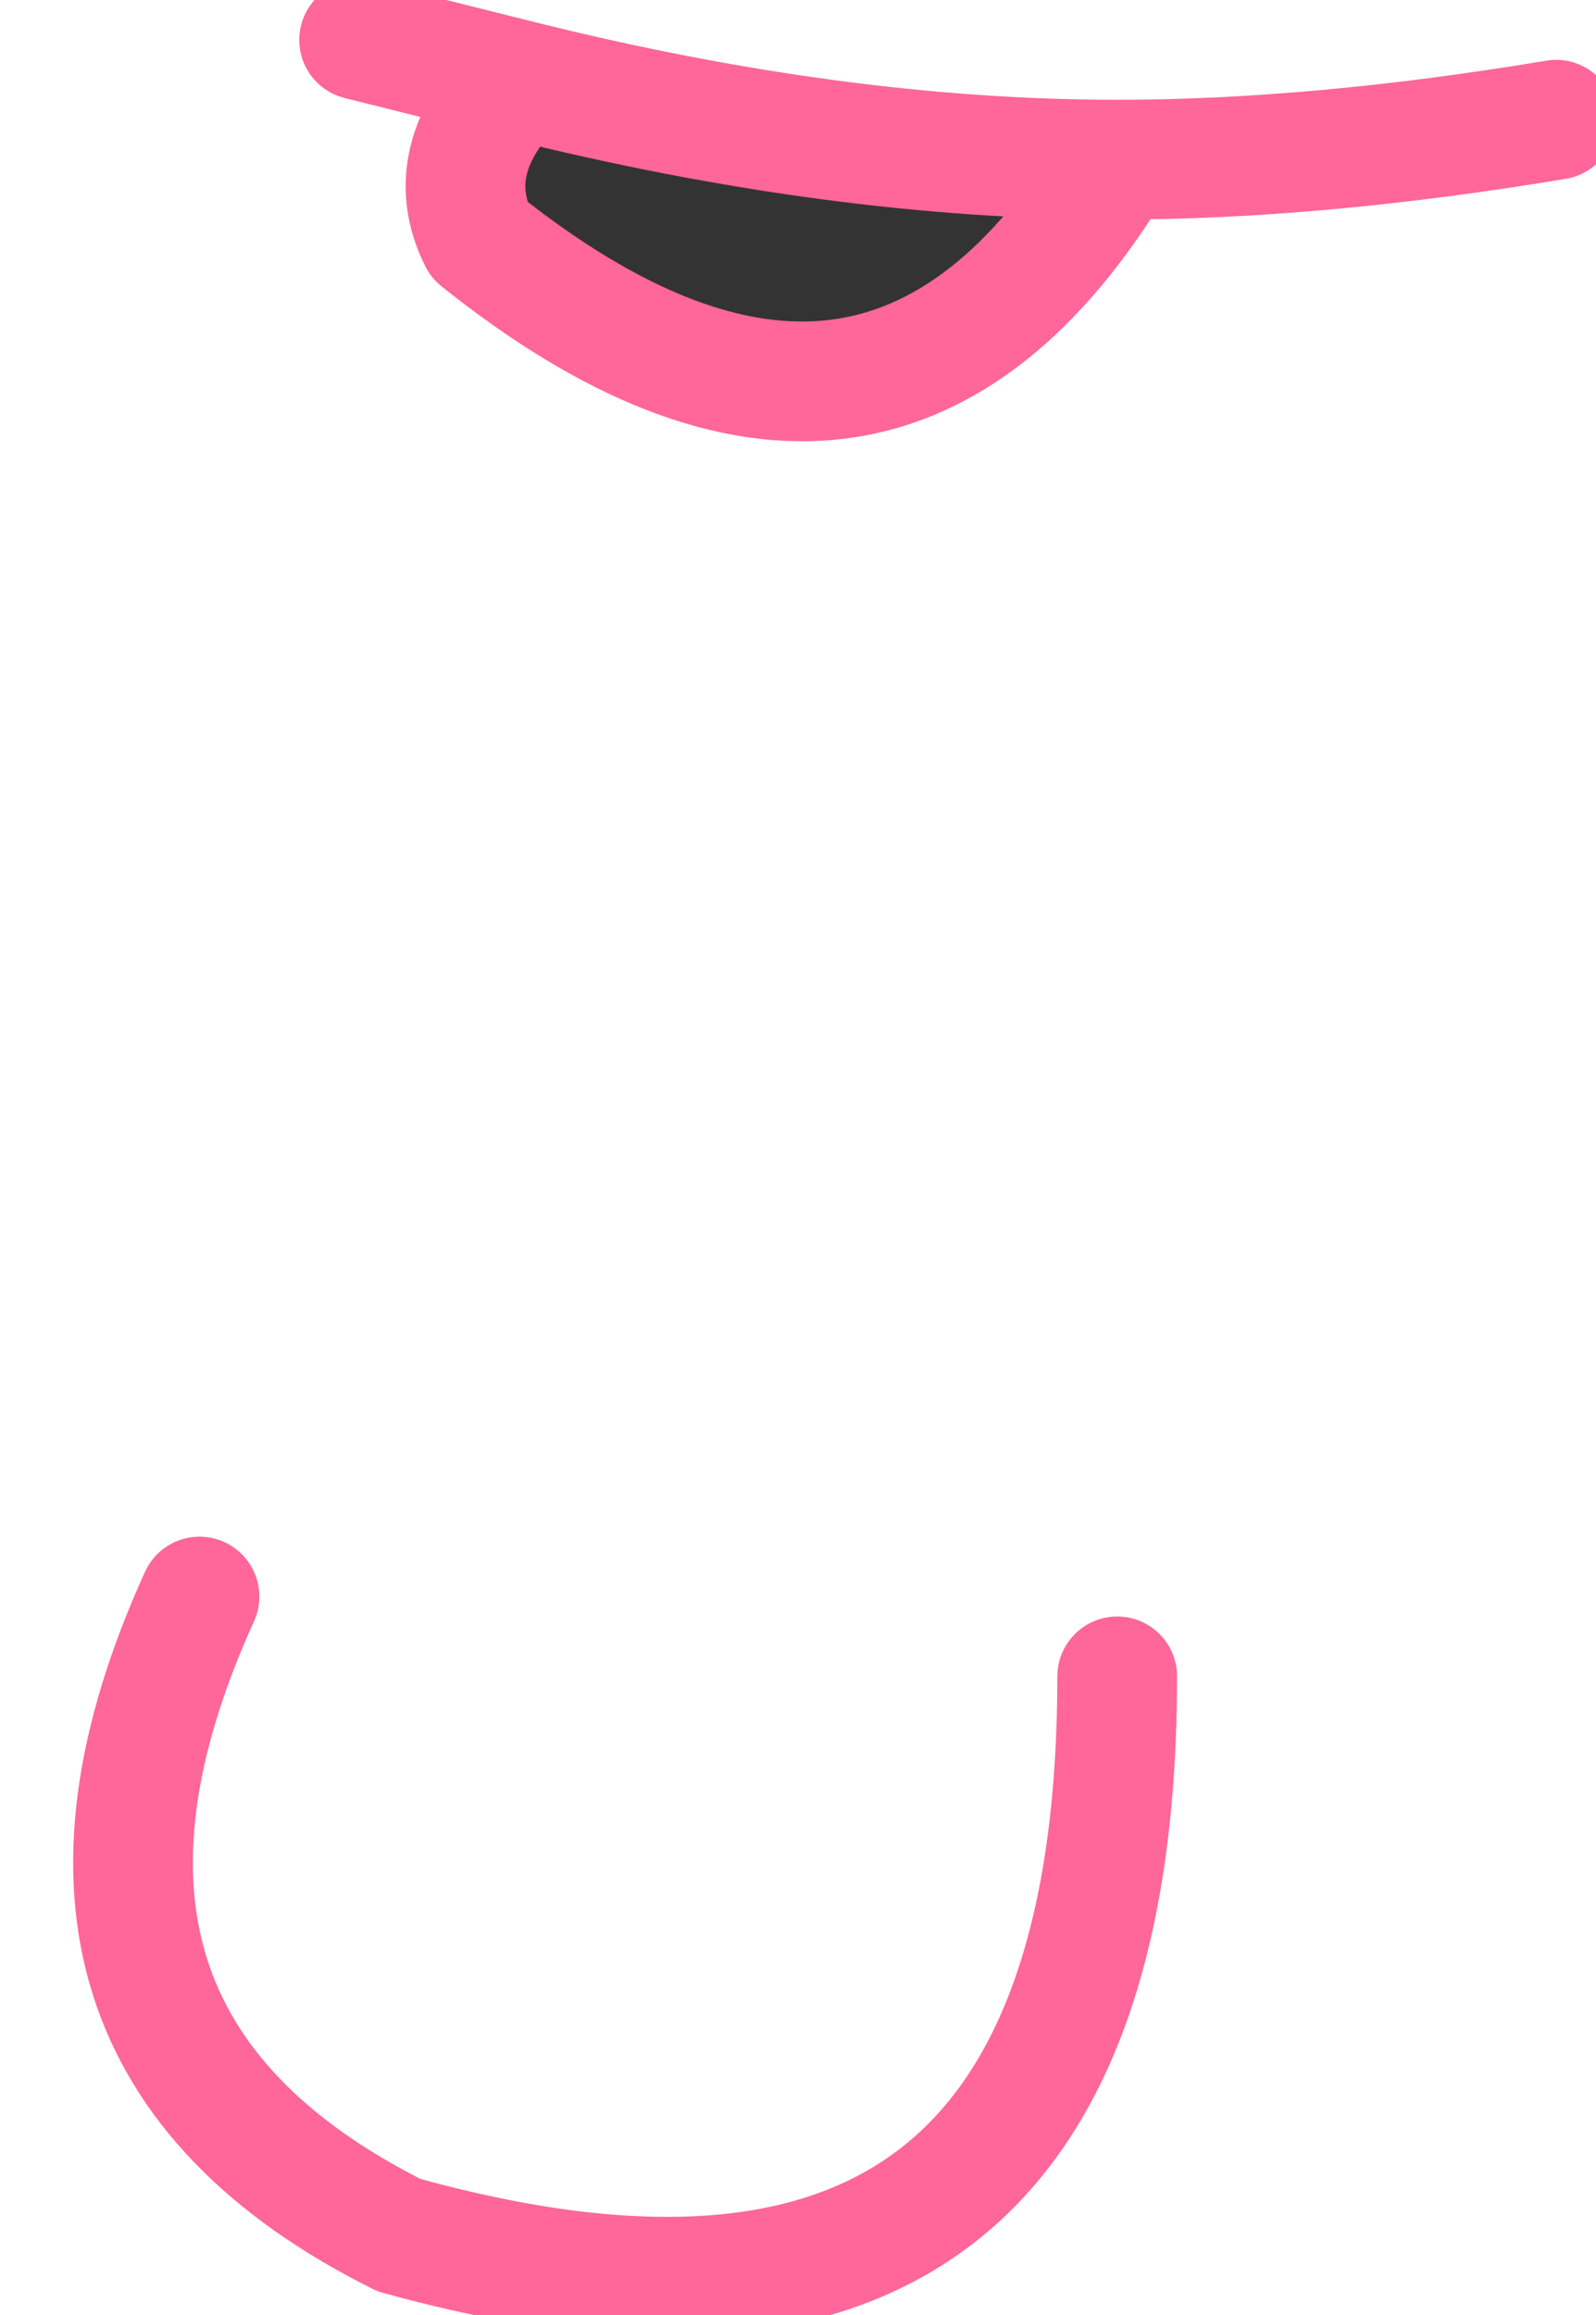 <?xml version="1.0" encoding="UTF-8" standalone="no"?>
<svg xmlns:xlink="http://www.w3.org/1999/xlink" height="2.9px" width="2.0px" xmlns="http://www.w3.org/2000/svg">
  <g transform="matrix(1.0, 0.0, 0.0, 1.0, 1.4, 0.05)">
    <path d="M0.0 0.15 Q-0.3 0.65 -0.8 0.25 -0.85 0.15 -0.75 0.05 -0.35 0.15 0.0 0.15" fill="#333333" fill-rule="evenodd" stroke="none"/>
    <path d="M0.0 0.15 Q0.25 0.15 0.55 0.1 M0.0 0.15 Q-0.3 0.65 -0.8 0.25 -0.85 0.15 -0.75 0.05 L-0.95 0.0 M-0.75 0.05 Q-0.35 0.15 0.0 0.15 M-1.15 1.95 Q-1.4 2.5 -0.9 2.75 0.0 3.0 0.0 2.05" fill="none" stroke="#ff6699" stroke-linecap="round" stroke-linejoin="round" stroke-width="0.15"/>
  </g>
</svg>
